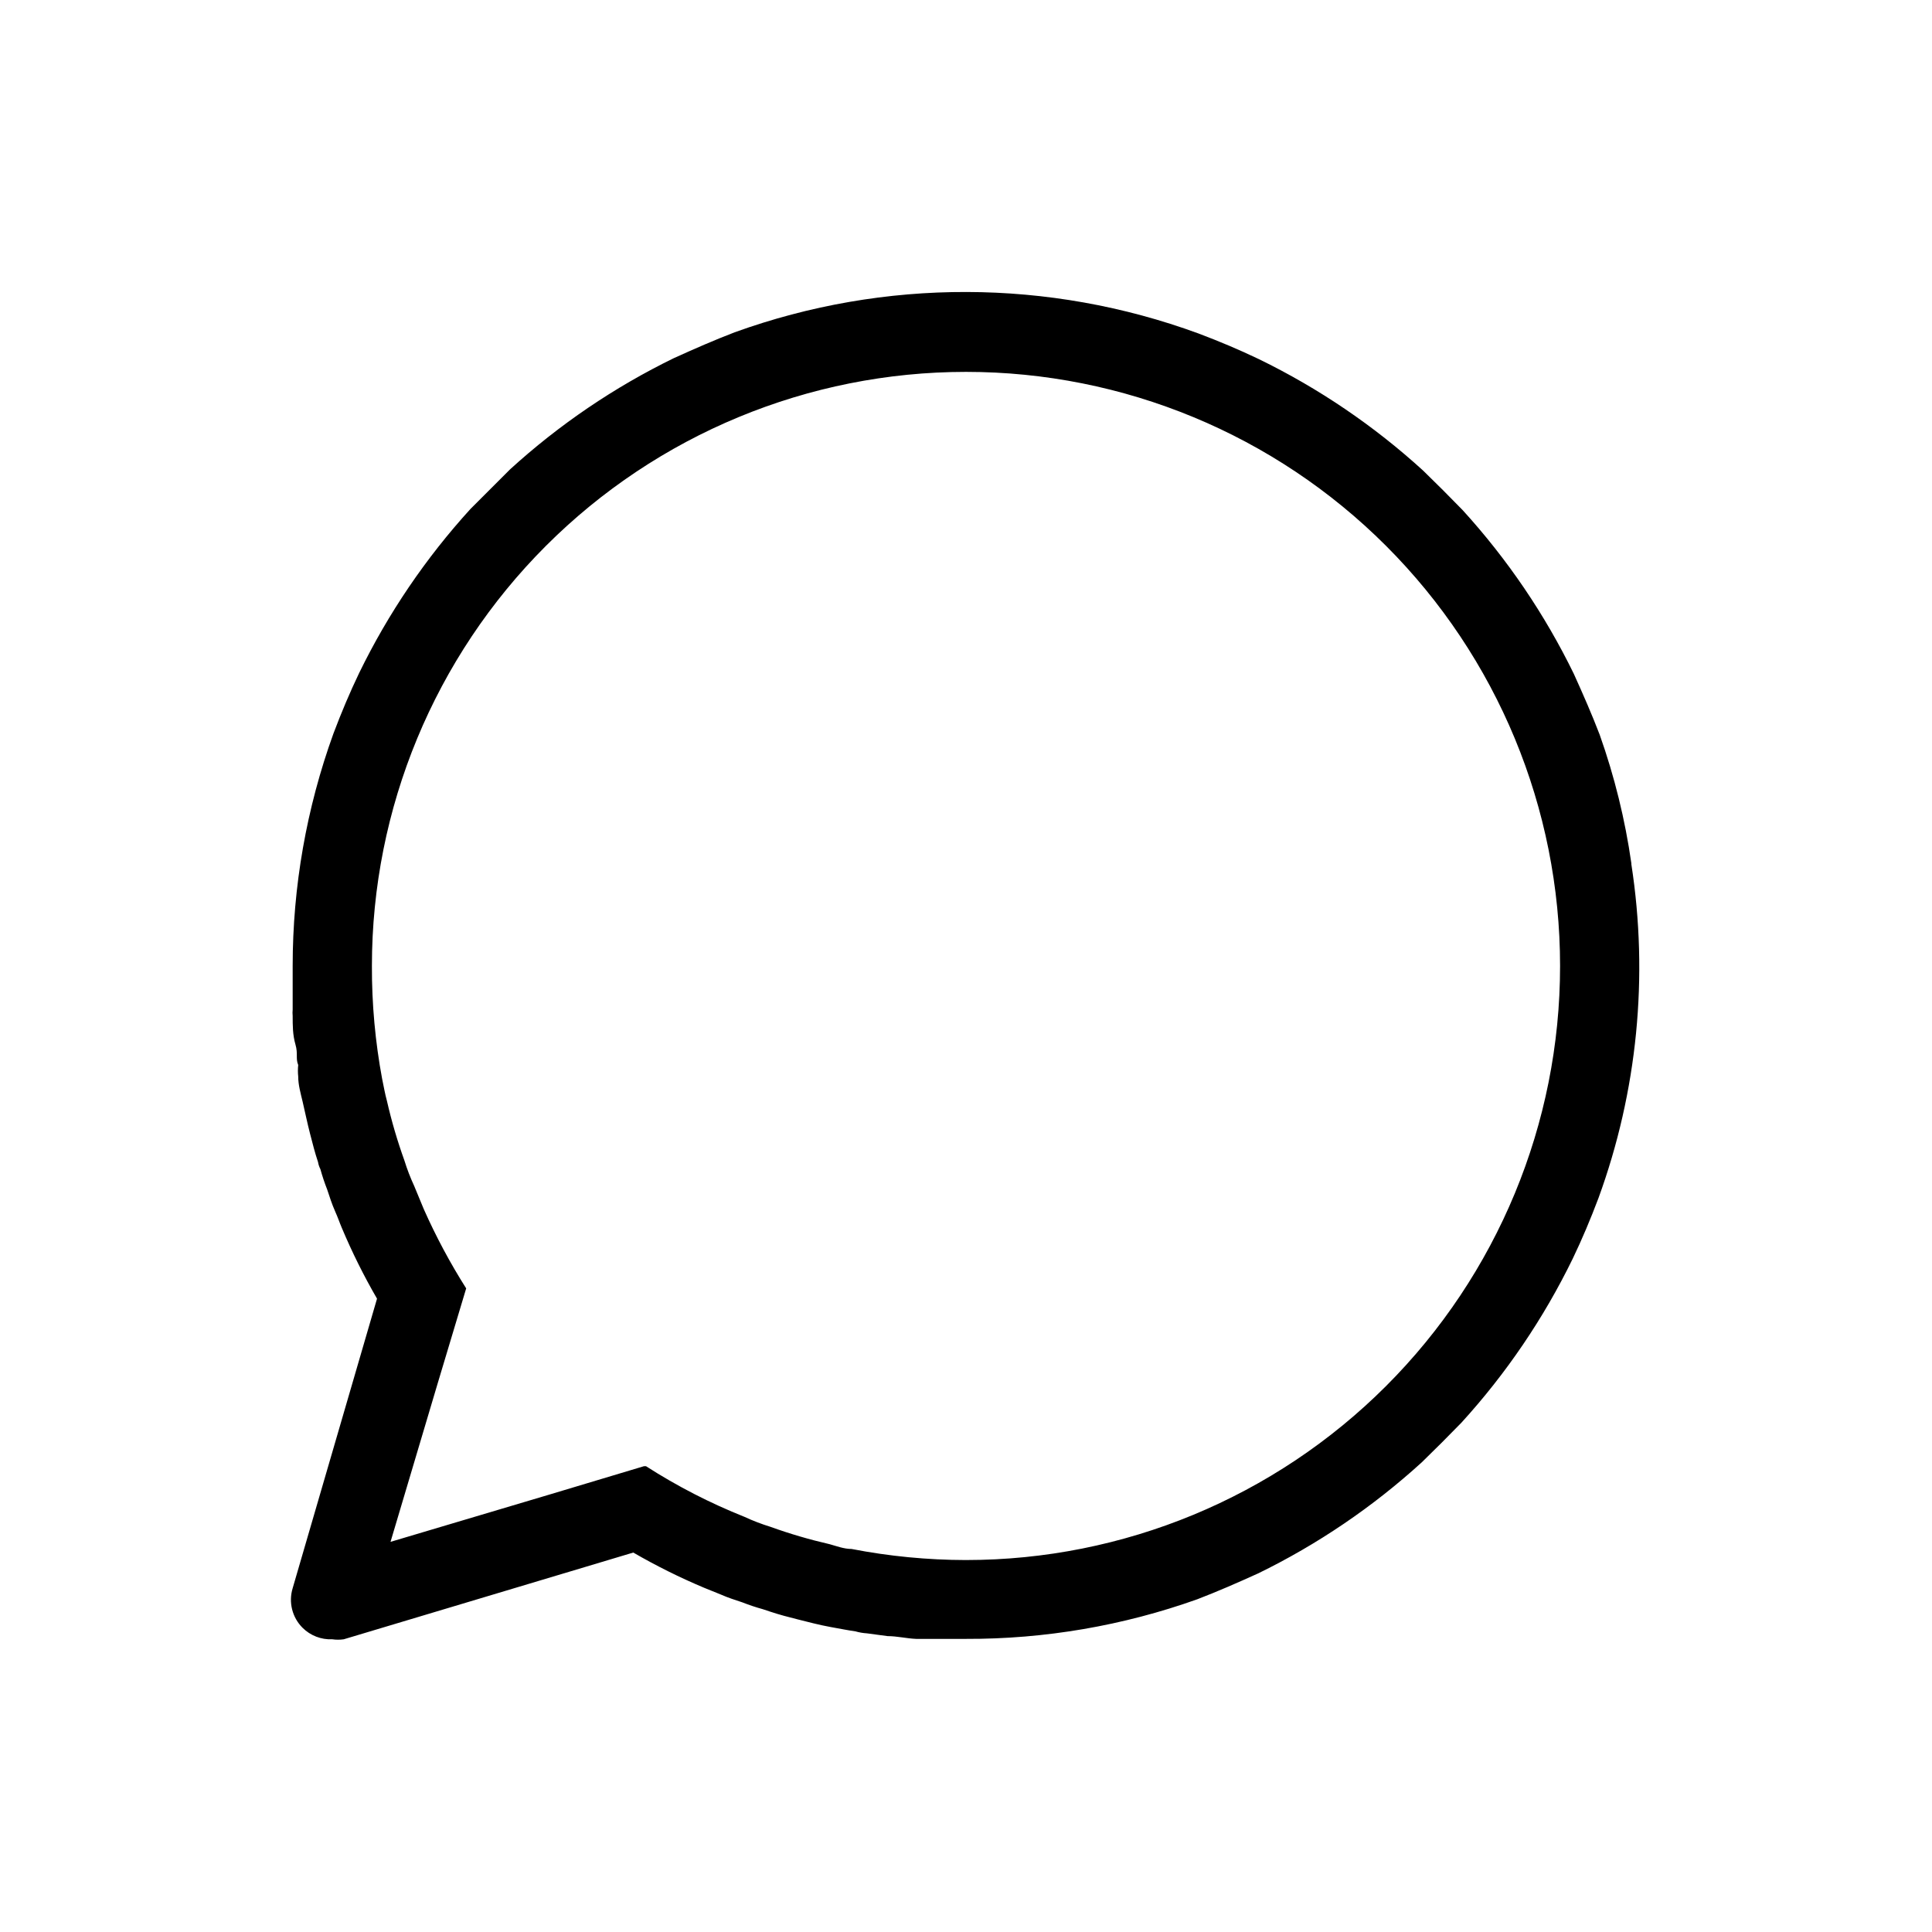 <?xml version="1.0" encoding="UTF-8"?>
<!-- Uploaded to: SVG Repo, www.svgrepo.com, Generator: SVG Repo Mixer Tools -->
<svg fill="#000000" width="800px" height="800px" version="1.1" viewBox="144 144 512 512" xmlns="http://www.w3.org/2000/svg">
 <path d="m576.33 372.81c-1.66-11.621-4.473-23.047-8.398-34.109-2.098-5.457-4.305-10.496-6.824-16.059h0.004c-7.707-15.82-17.641-30.453-29.496-43.457-3.465-3.57-6.926-7.031-10.496-10.496-13-11.852-27.633-21.785-43.453-29.492-5.246-2.519-10.496-4.723-16.059-6.824-39.656-14.547-83.176-14.66-122.91-0.312-5.457 2.098-10.496 4.305-16.059 6.824v-0.004c-15.82 7.711-30.453 17.641-43.457 29.496l-10.496 10.496c-11.852 13.004-21.785 27.637-29.492 43.453-2.519 5.246-4.723 10.496-6.824 16.059-7.152 19.754-10.812 40.602-10.809 61.613v11.547-0.004c-0.055 0.559-0.055 1.121 0 1.68 0 2.519 0 5.039 0.734 7.559s0 3.672 0.734 5.457c-0.109 1.012-0.109 2.031 0 3.043 0 2.203 0.629 4.41 1.156 6.613 0.523 2.203 1.258 5.773 1.996 8.605 0.734 2.832 1.258 4.934 2.098 7.453 0.113 0.66 0.324 1.297 0.629 1.891 0.5 1.812 1.094 3.602 1.785 5.352 0.629 1.891 1.258 3.883 2.098 5.773s1.156 2.938 1.785 4.41c2.711 6.453 5.832 12.727 9.34 18.785l-22.355 76.727c-1.137 3.715-0.125 7.754 2.625 10.496 2.082 2.07 4.938 3.176 7.871 3.043 1.008 0.148 2.035 0.148 3.043 0l76.727-22.984c6.059 3.508 12.332 6.629 18.789 9.34l4.41 1.785c1.891 0.84 3.883 1.469 5.773 2.098h-0.004c1.75 0.691 3.539 1.285 5.352 1.785l1.891 0.629c2.519 0.84 4.934 1.469 7.453 2.098 2.519 0.629 5.668 1.469 8.605 1.996 2.938 0.523 4.41 0.84 6.613 1.156 0.992 0.285 2.012 0.461 3.043 0.523l5.457 0.734c2.519 0 5.039 0.629 7.559 0.734h1.68 11.547c20.883 0.07 41.621-3.481 61.297-10.496 5.457-2.098 10.496-4.305 16.059-6.824v0.004c15.816-7.707 30.449-17.641 43.453-29.492 3.57-3.465 7.031-6.926 10.496-10.496 11.852-13.004 21.785-27.637 29.492-43.457 2.519-5.246 4.723-10.496 6.824-16.059 10.32-28.285 13.32-58.723 8.711-88.48zm-176.33 184.62c-10.184-0.016-20.34-1-30.336-2.938-1.996 0-3.883-0.734-5.773-1.258-5.336-1.223-10.594-2.762-15.742-4.621-2.332-0.719-4.609-1.594-6.824-2.621-9.121-3.633-17.871-8.133-26.133-13.438h-0.523l-25.191 7.559-41.984 12.492 12.492-41.984 7.559-25.191h-0.004c-4.254-6.715-8.008-13.73-11.23-20.992l-2.519-6.086v-0.004c-1.027-2.211-1.906-4.492-2.625-6.82-1.855-5.152-3.398-10.41-4.617-15.746-0.523-1.891-0.84-3.777-1.258-5.773h-0.004c-1.848-9.898-2.762-19.949-2.727-30.016 0-41.758 16.586-81.805 46.113-111.33 29.523-29.527 69.57-46.113 111.33-46.113 41.754 0 81.801 16.586 111.32 46.113 29.527 29.523 46.113 69.57 46.113 111.33 0 41.754-16.586 81.801-46.113 111.32-29.523 29.527-69.57 46.113-111.32 46.113z"/>
</svg>